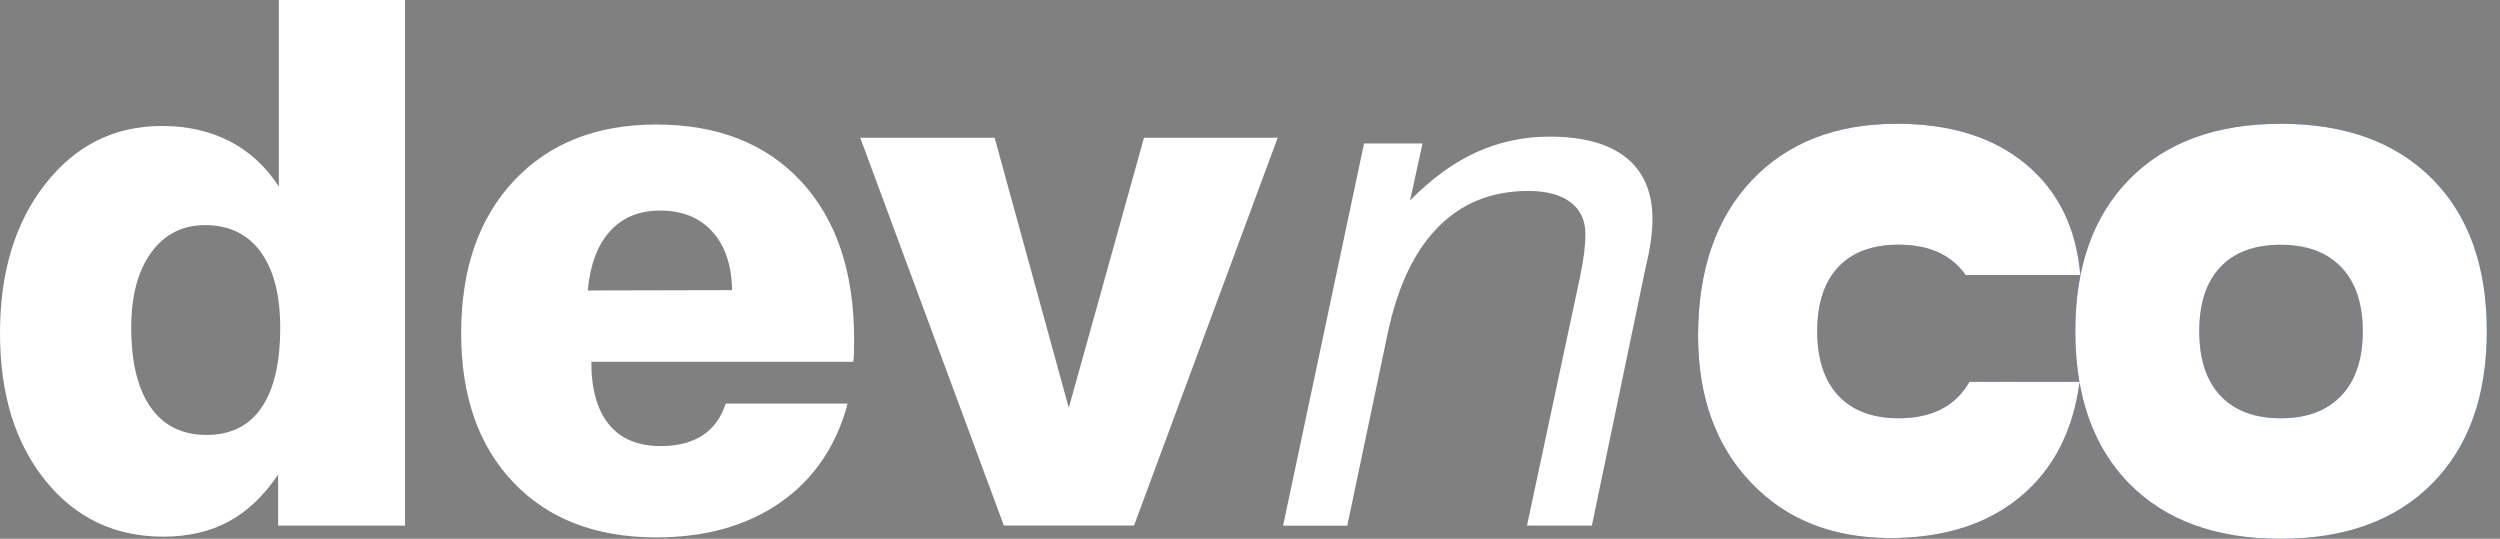 <svg width="116" height="25" viewBox="0 0 116 25" fill="none" xmlns="http://www.w3.org/2000/svg">
<rect x="0" y="0" width="116" height="25" fill="#808080" stroke="none"/>
<path fill-rule="evenodd" clip-rule="evenodd" d="M18.793 24.388V0H12.939V8.661C12.343 7.733 11.584 7.033 10.663 6.557C9.743 6.082 8.694 5.845 7.512 5.845C5.316 5.845 3.516 6.739 2.11 8.527C0.704 10.315 0 12.627 0 15.465C0 18.279 0.7 20.556 2.102 22.293C3.502 24.031 5.328 24.901 7.578 24.901C8.737 24.901 9.748 24.666 10.614 24.197C11.48 23.729 12.243 23.003 12.905 22.02V24.388H18.793ZM6.99 18.898C6.389 18.044 6.089 16.811 6.089 15.198C6.089 13.732 6.396 12.572 7.014 11.72C7.631 10.869 8.465 10.445 9.512 10.445C10.626 10.445 11.486 10.857 12.093 11.686C12.698 12.515 13.002 13.685 13.002 15.197C13.002 16.831 12.714 18.07 12.134 18.914C11.557 19.759 10.703 20.181 9.579 20.181C8.455 20.181 7.591 19.753 6.99 18.898ZM39.331 18.727H33.672C33.463 19.378 33.104 19.867 32.599 20.201C32.091 20.532 31.446 20.698 30.663 20.698C29.604 20.698 28.802 20.365 28.256 19.696C27.709 19.027 27.437 18.058 27.437 16.789H39.597C39.609 16.678 39.617 16.548 39.623 16.4C39.629 16.252 39.631 16.035 39.631 15.747C39.631 12.633 38.814 10.194 37.182 8.428C35.549 6.662 33.305 5.778 30.448 5.778C27.68 5.778 25.479 6.648 23.847 8.387C22.214 10.125 21.398 12.485 21.398 15.465C21.398 18.389 22.208 20.698 23.829 22.393C25.45 24.088 27.656 24.935 30.446 24.935C32.739 24.935 34.662 24.394 36.212 23.313C37.761 22.231 38.803 20.702 39.331 18.727ZM33.97 13.462L27.27 13.478C27.38 12.286 27.725 11.368 28.303 10.731C28.883 10.089 29.657 9.77 30.628 9.77C31.653 9.77 32.461 10.095 33.051 10.747C33.642 11.398 33.948 12.304 33.97 13.462ZM46.581 24.388L39.915 6.392H46.151L49.592 18.924L53.082 6.39H59.285L52.619 24.386H46.581V24.388ZM63.292 6.656L59.536 24.388V24.392H62.513L64.382 15.501C64.834 13.326 65.613 11.676 66.715 10.549C67.817 9.423 69.219 8.86 70.917 8.86C71.755 8.86 72.406 9.034 72.869 9.381C73.332 9.729 73.563 10.224 73.563 10.863C73.563 11.128 73.545 11.414 73.506 11.724C73.469 12.031 73.405 12.402 73.317 12.833L70.852 24.388H73.863L76.359 12.4C76.469 11.948 76.55 11.536 76.6 11.167C76.649 10.798 76.675 10.47 76.675 10.182C76.675 8.923 76.268 7.968 75.458 7.317C74.648 6.666 73.459 6.34 71.893 6.34C70.69 6.34 69.558 6.583 68.494 7.068C67.431 7.556 66.407 8.3 65.426 9.304L66.005 6.656H63.292Z" fill="white"/>
<path fill-rule="evenodd" clip-rule="evenodd" d="M88.097 19.406C89.314 19.406 90.252 19.056 90.915 18.354C91.096 18.165 91.248 17.949 91.378 17.715H96.485C96.358 16.982 96.294 16.198 96.294 15.364C96.294 12.351 97.138 9.995 98.826 8.294C100.514 6.595 102.846 5.744 105.824 5.744C108.813 5.744 111.153 6.595 112.847 8.294C114.541 9.993 115.387 12.351 115.387 15.364C115.387 18.378 114.541 20.738 112.847 22.443C111.153 24.148 108.813 25 105.824 25C102.823 25 100.486 24.149 98.808 22.451C97.6 21.226 96.827 19.656 96.49 17.741C96.188 20.014 95.27 21.785 93.739 23.054C92.201 24.329 90.191 24.966 87.709 24.966C85.027 24.966 82.872 24.108 81.24 22.391C79.607 20.674 78.79 18.403 78.79 15.578C78.79 12.531 79.619 10.129 81.273 8.375C82.927 6.621 85.177 5.742 88.022 5.742C90.493 5.742 92.483 6.364 93.987 7.605C95.493 8.848 96.339 10.567 96.527 12.764H91.205C91.114 12.635 91.019 12.513 90.913 12.4C90.251 11.704 89.312 11.355 88.095 11.355C86.879 11.355 85.946 11.7 85.295 12.393C84.647 13.085 84.321 14.078 84.321 15.366C84.321 16.665 84.649 17.663 85.305 18.36C85.962 19.056 86.892 19.406 88.097 19.406ZM103.03 18.362C102.373 17.663 102.046 16.667 102.046 15.368C102.046 14.08 102.371 13.087 103.022 12.396C103.672 11.704 104.605 11.358 105.822 11.358C107.038 11.358 107.977 11.708 108.639 12.404C109.302 13.101 109.633 14.09 109.633 15.37C109.633 16.659 109.302 17.655 108.639 18.356C107.977 19.056 107.038 19.408 105.822 19.408C104.617 19.408 103.686 19.058 103.03 18.362Z" fill="url(#paint0_linear)"/>
<path fill-rule="evenodd" clip-rule="evenodd" d="M88.097 19.406C89.314 19.406 90.252 19.056 90.915 18.354C91.096 18.165 91.248 17.949 91.378 17.715H96.485C96.358 16.982 96.294 16.198 96.294 15.364C96.294 12.351 97.138 9.995 98.826 8.294C100.514 6.595 102.846 5.744 105.824 5.744C108.813 5.744 111.153 6.595 112.847 8.294C114.541 9.993 115.387 12.351 115.387 15.364C115.387 18.378 114.541 20.738 112.847 22.443C111.153 24.148 108.813 25 105.824 25C102.823 25 100.486 24.149 98.808 22.451C97.6 21.226 96.827 19.656 96.49 17.741C96.188 20.014 95.27 21.785 93.739 23.054C92.201 24.329 90.191 24.966 87.709 24.966C85.027 24.966 82.872 24.108 81.24 22.391C79.607 20.674 78.79 18.403 78.79 15.578C78.79 12.531 79.619 10.129 81.273 8.375C82.927 6.621 85.177 5.742 88.022 5.742C90.493 5.742 92.483 6.364 93.987 7.605C95.493 8.848 96.339 10.567 96.527 12.764H91.205C91.114 12.635 91.019 12.513 90.913 12.4C90.251 11.704 89.312 11.355 88.095 11.355C86.879 11.355 85.946 11.7 85.295 12.393C84.647 13.085 84.321 14.078 84.321 15.366C84.321 16.665 84.649 17.663 85.305 18.36C85.962 19.056 86.892 19.406 88.097 19.406ZM103.03 18.362C102.373 17.663 102.046 16.667 102.046 15.368C102.046 14.08 102.371 13.087 103.022 12.396C103.672 11.704 104.605 11.358 105.822 11.358C107.038 11.358 107.977 11.708 108.639 12.404C109.302 13.101 109.633 14.09 109.633 15.37C109.633 16.659 109.302 17.655 108.639 18.356C107.977 19.056 107.038 19.408 105.822 19.408C104.617 19.408 103.686 19.058 103.03 18.362Z" fill="white"/>
<defs>
<linearGradient id="paint0_linear" x1="78.79" y1="15.371" x2="115.616" y2="12.474" gradientUnits="userSpaceOnUse">
<stop stop-color="#3F07A4"/>
<stop offset="1" stop-color="#0072ED"/>
</linearGradient>
</defs>
</svg>
